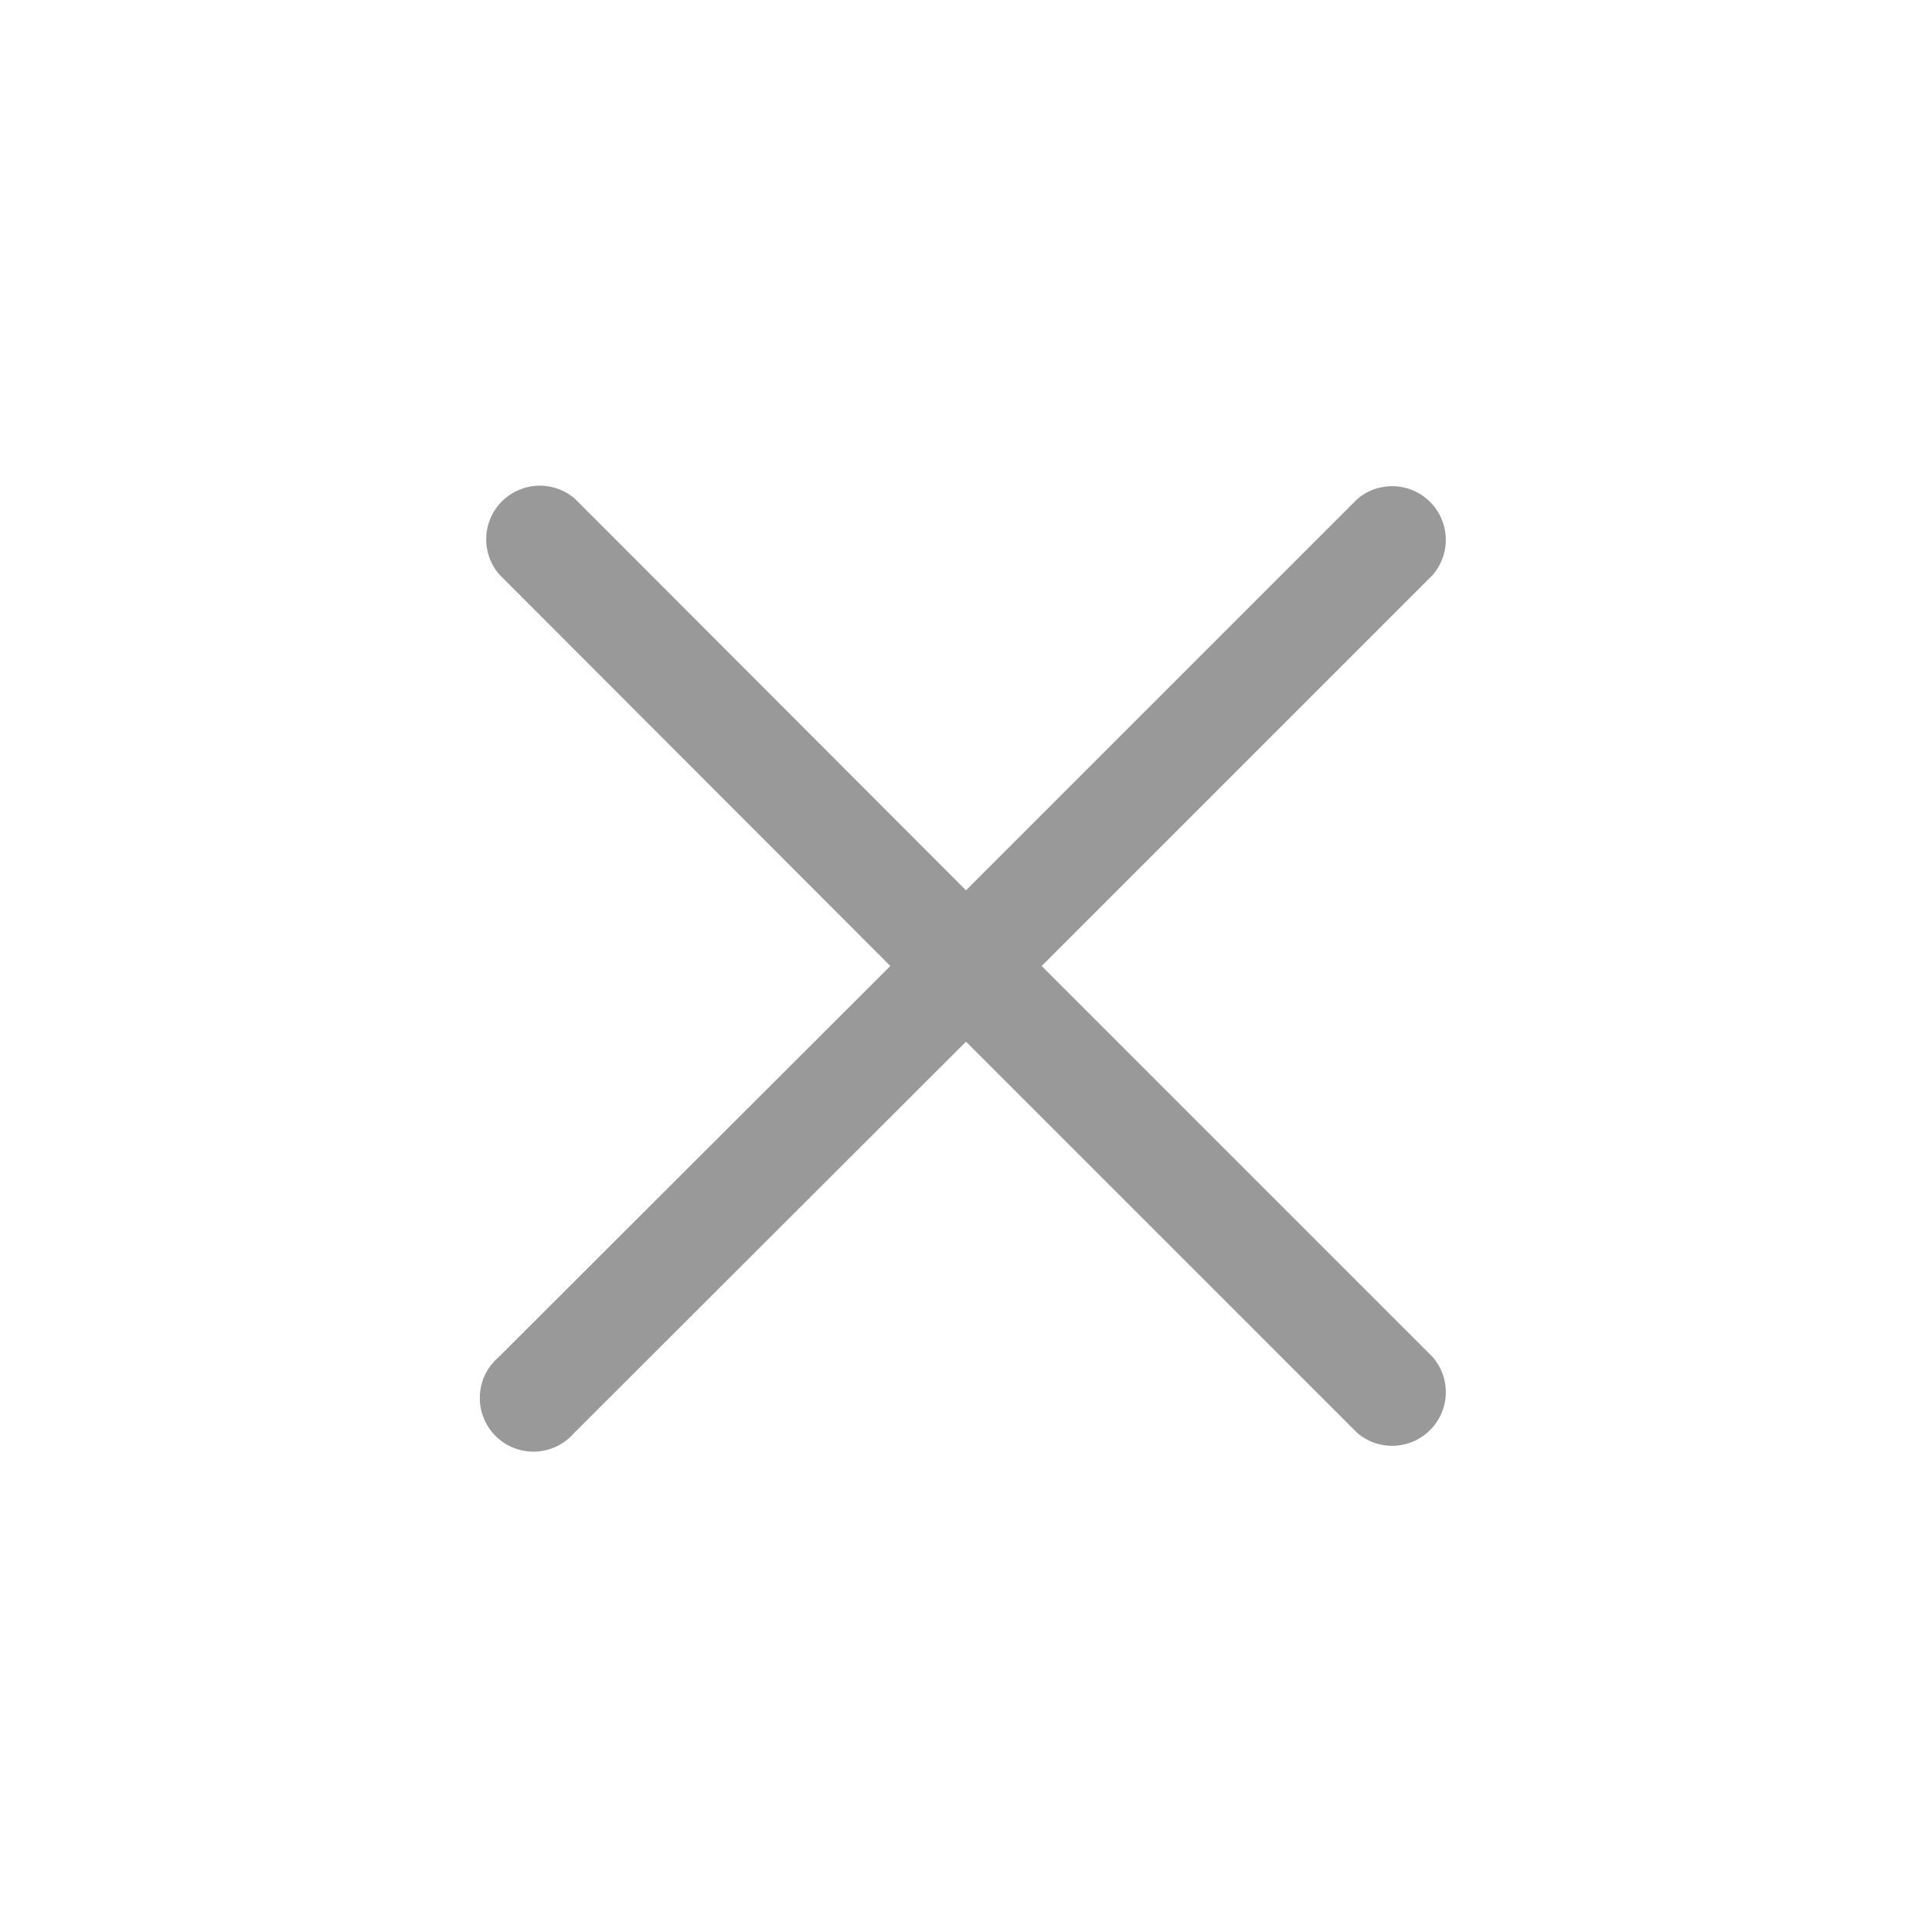 <svg width="30" height="30" viewBox="0 0 30 30" fill="none" xmlns="http://www.w3.org/2000/svg">
<path d="M16.175 15L22.25 8.925C22.386 8.766 22.458 8.56 22.45 8.351C22.442 8.141 22.355 7.942 22.206 7.794C22.058 7.645 21.859 7.558 21.649 7.55C21.439 7.542 21.234 7.613 21.075 7.75L15 13.825L8.925 7.742C8.765 7.605 8.56 7.534 8.351 7.542C8.141 7.55 7.942 7.637 7.794 7.785C7.645 7.934 7.558 8.133 7.55 8.342C7.542 8.552 7.613 8.757 7.75 8.917L13.825 15L7.741 21.075C7.654 21.15 7.583 21.242 7.533 21.345C7.483 21.448 7.455 21.561 7.451 21.676C7.446 21.791 7.466 21.905 7.508 22.012C7.55 22.119 7.613 22.216 7.694 22.297C7.775 22.378 7.873 22.442 7.98 22.484C8.086 22.526 8.201 22.545 8.316 22.541C8.43 22.536 8.543 22.508 8.646 22.458C8.75 22.408 8.842 22.337 8.916 22.25L15 16.175L21.075 22.25C21.234 22.387 21.439 22.458 21.649 22.45C21.859 22.442 22.058 22.355 22.206 22.206C22.355 22.058 22.442 21.859 22.45 21.649C22.458 21.439 22.386 21.234 22.25 21.075L16.175 15Z" fill="#999999"/>
</svg>
